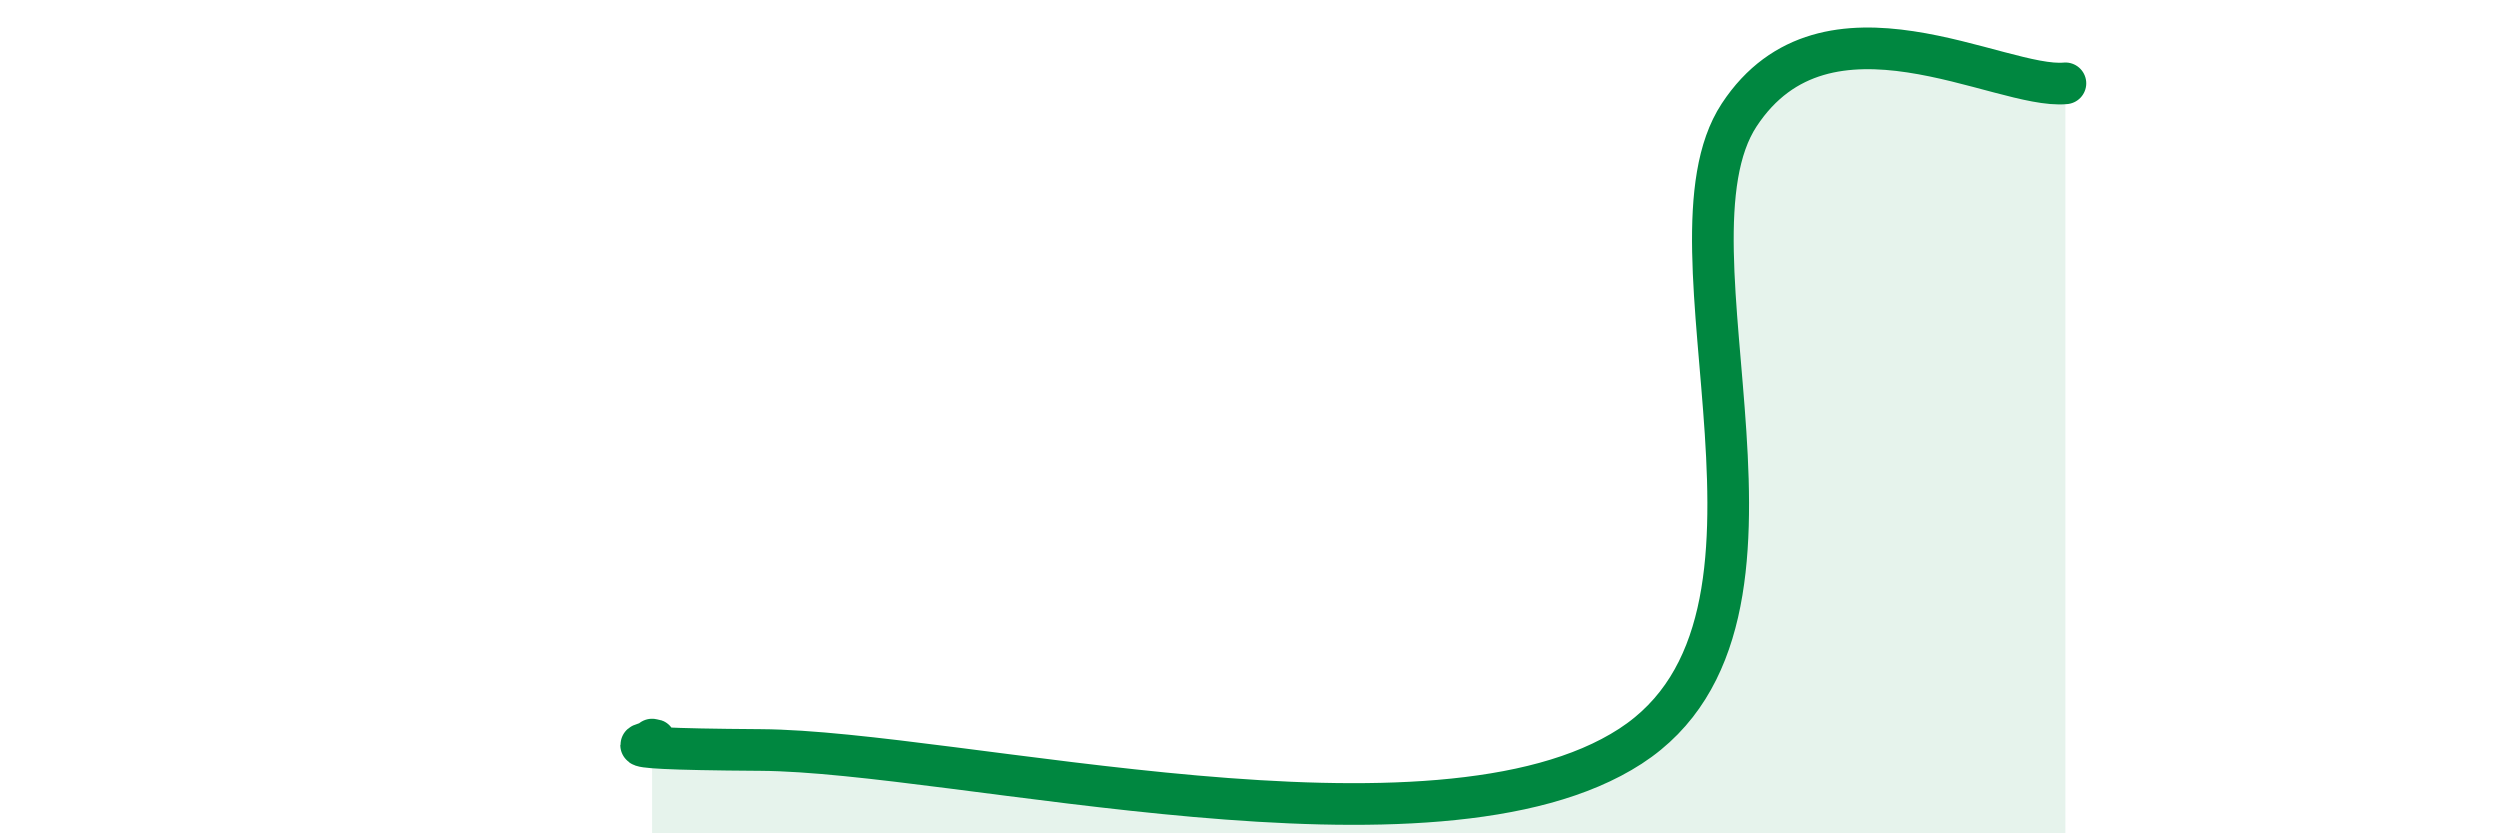 
    <svg width="60" height="20" viewBox="0 0 60 20" xmlns="http://www.w3.org/2000/svg">
      <path
        d="M 15.65,17.75 C 16.17,17.8 13.56,17.97 18.26,18 C 22.96,18.03 34.43,20.96 39.13,17.91 C 43.83,14.86 39.65,5.94 41.74,2.76 C 43.83,-0.42 48,2.15 49.57,2L49.57 20L15.65 20Z"
        fill="#008740"
        opacity="0.1"
        stroke-linecap="round"
        stroke-linejoin="round"
      />
      <path
        d="M 15.65,17.75 C 16.17,17.8 13.56,17.97 18.26,18 C 22.96,18.03 34.43,20.96 39.13,17.91 C 43.83,14.86 39.65,5.94 41.74,2.76 C 43.83,-0.42 48,2.15 49.57,2"
        stroke="#008740"
        stroke-width="1"
        fill="none"
        stroke-linecap="round"
        stroke-linejoin="round"
      />
    </svg>
  